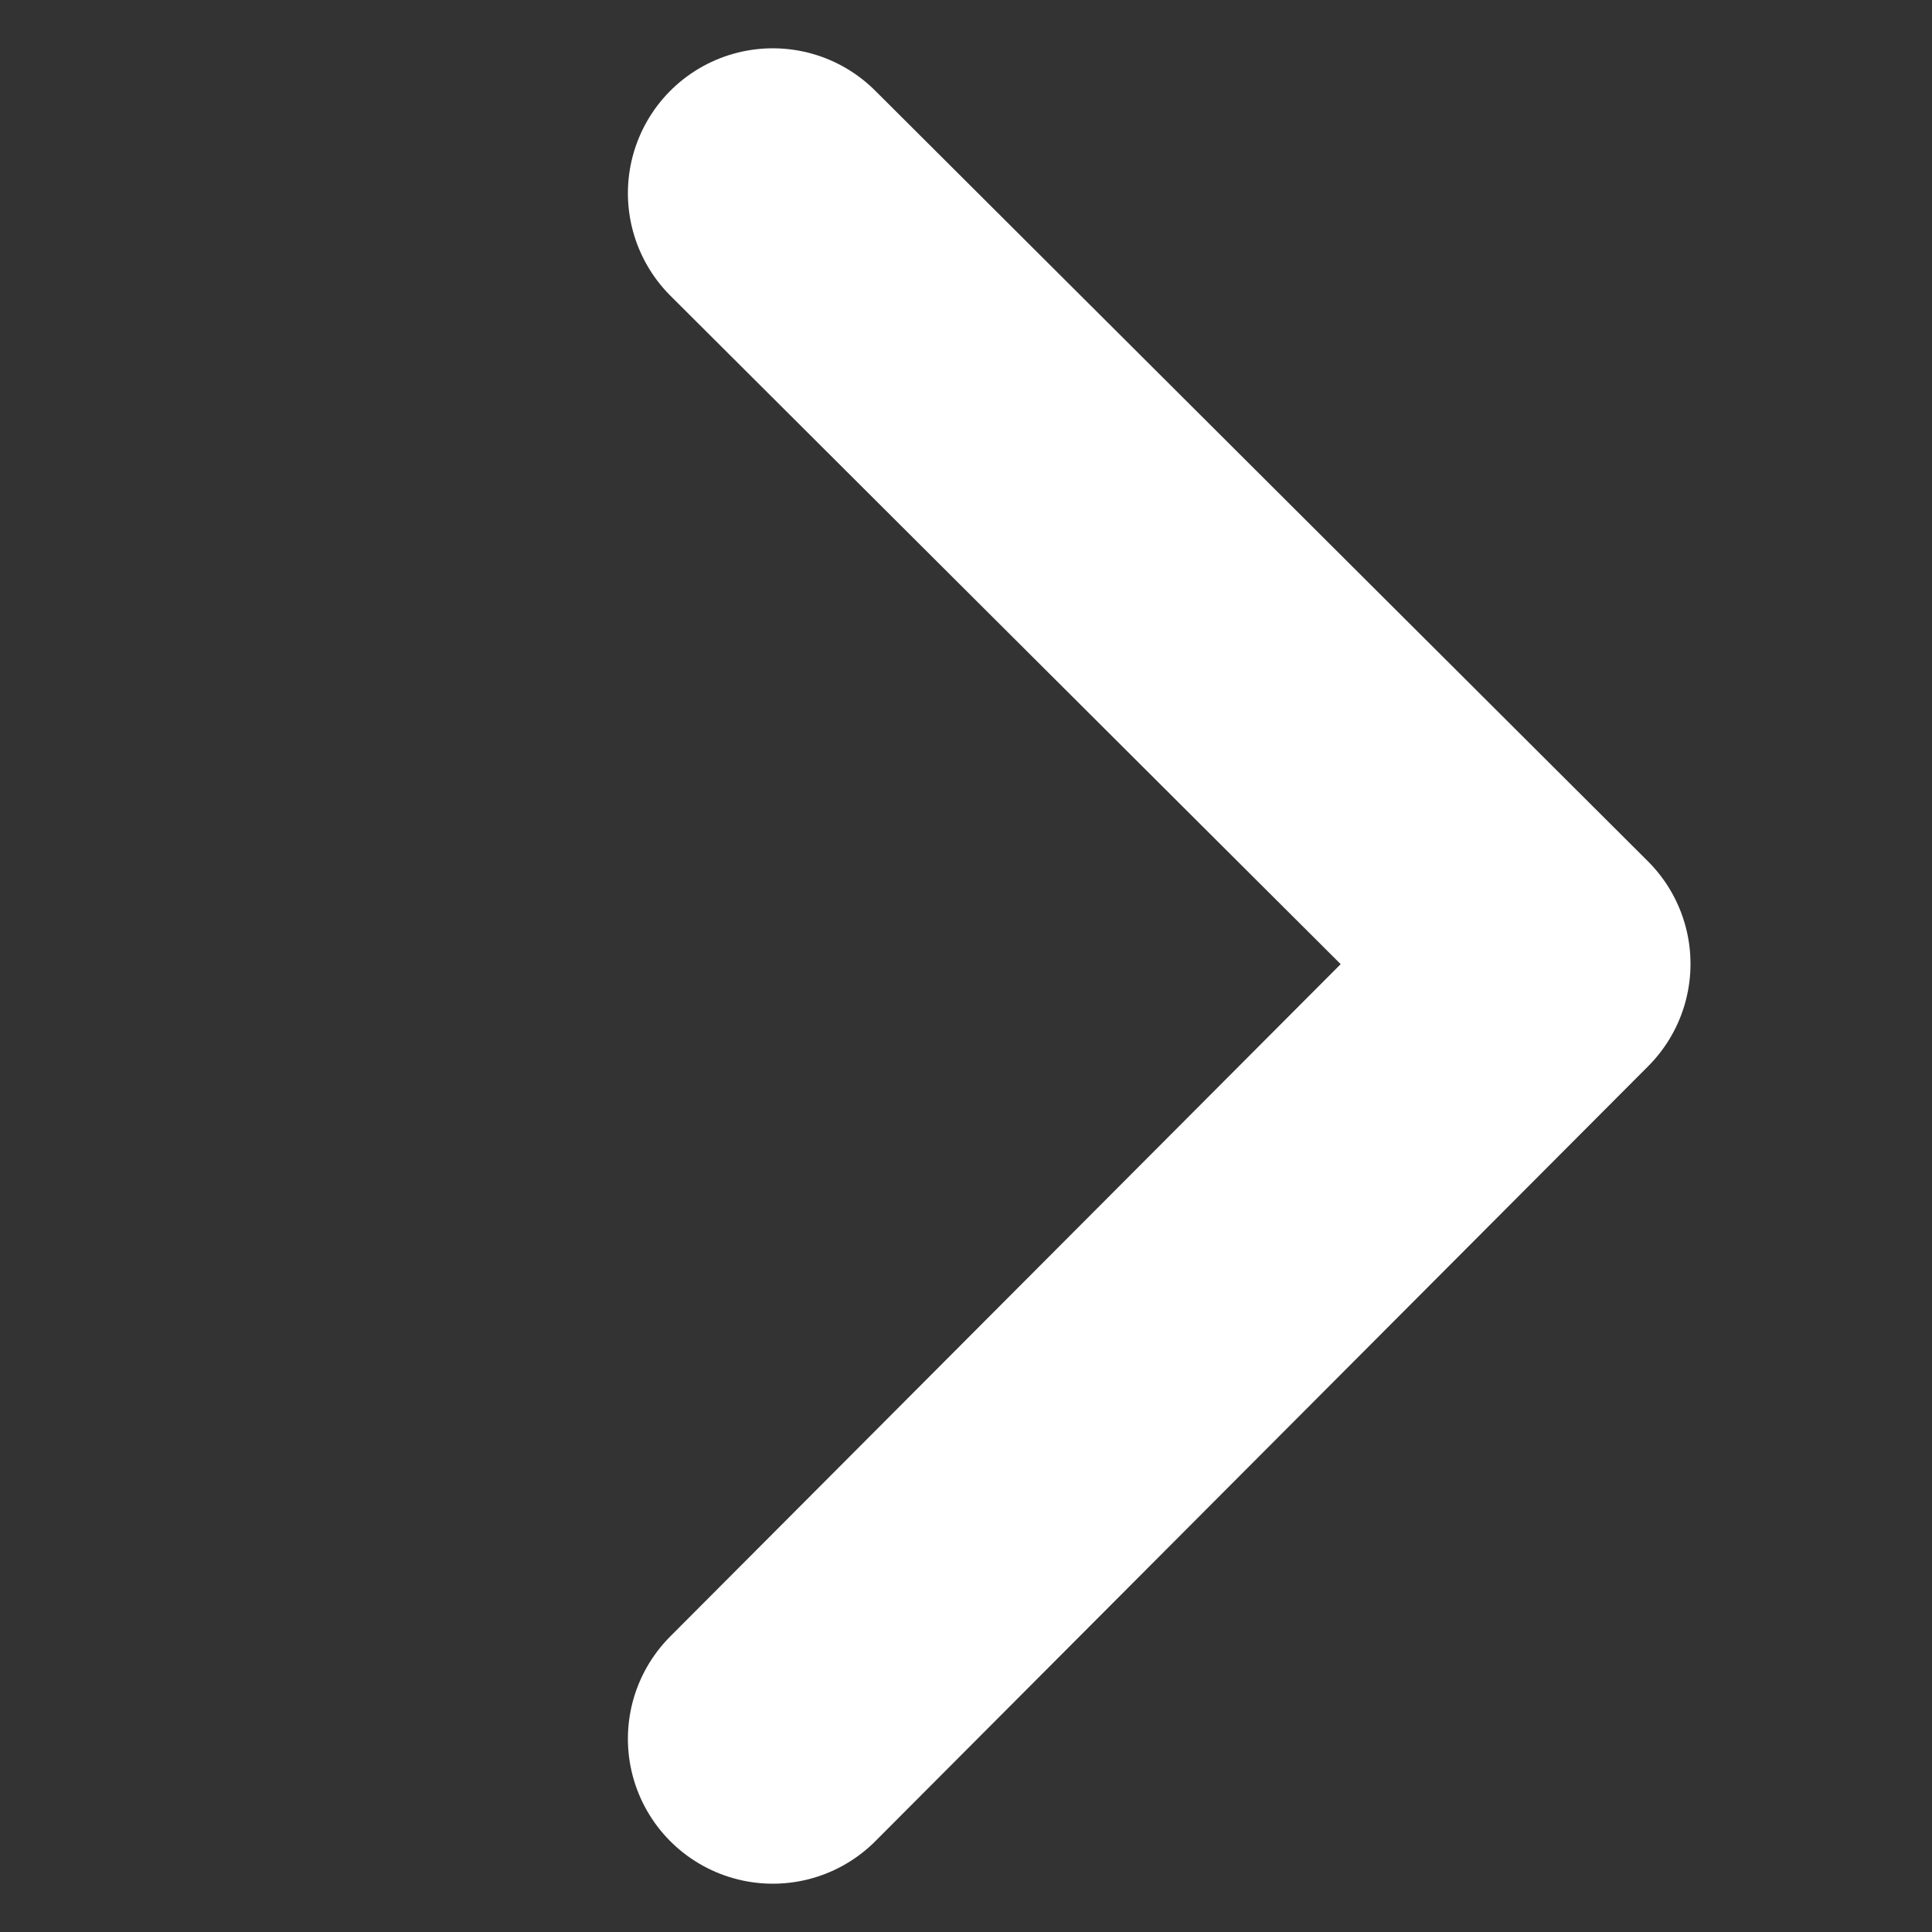 <svg width="10" height="10" viewBox="0 0 10 10" fill="none" xmlns="http://www.w3.org/2000/svg">
<rect x="0" y="0" width="10" height="10" fill="#333333" stroke="none"/>
<path d="M4 9L8 4.989L4 1" stroke="white" stroke-width="1.5" stroke-linecap="round" stroke-linejoin="round"/>
</svg>
